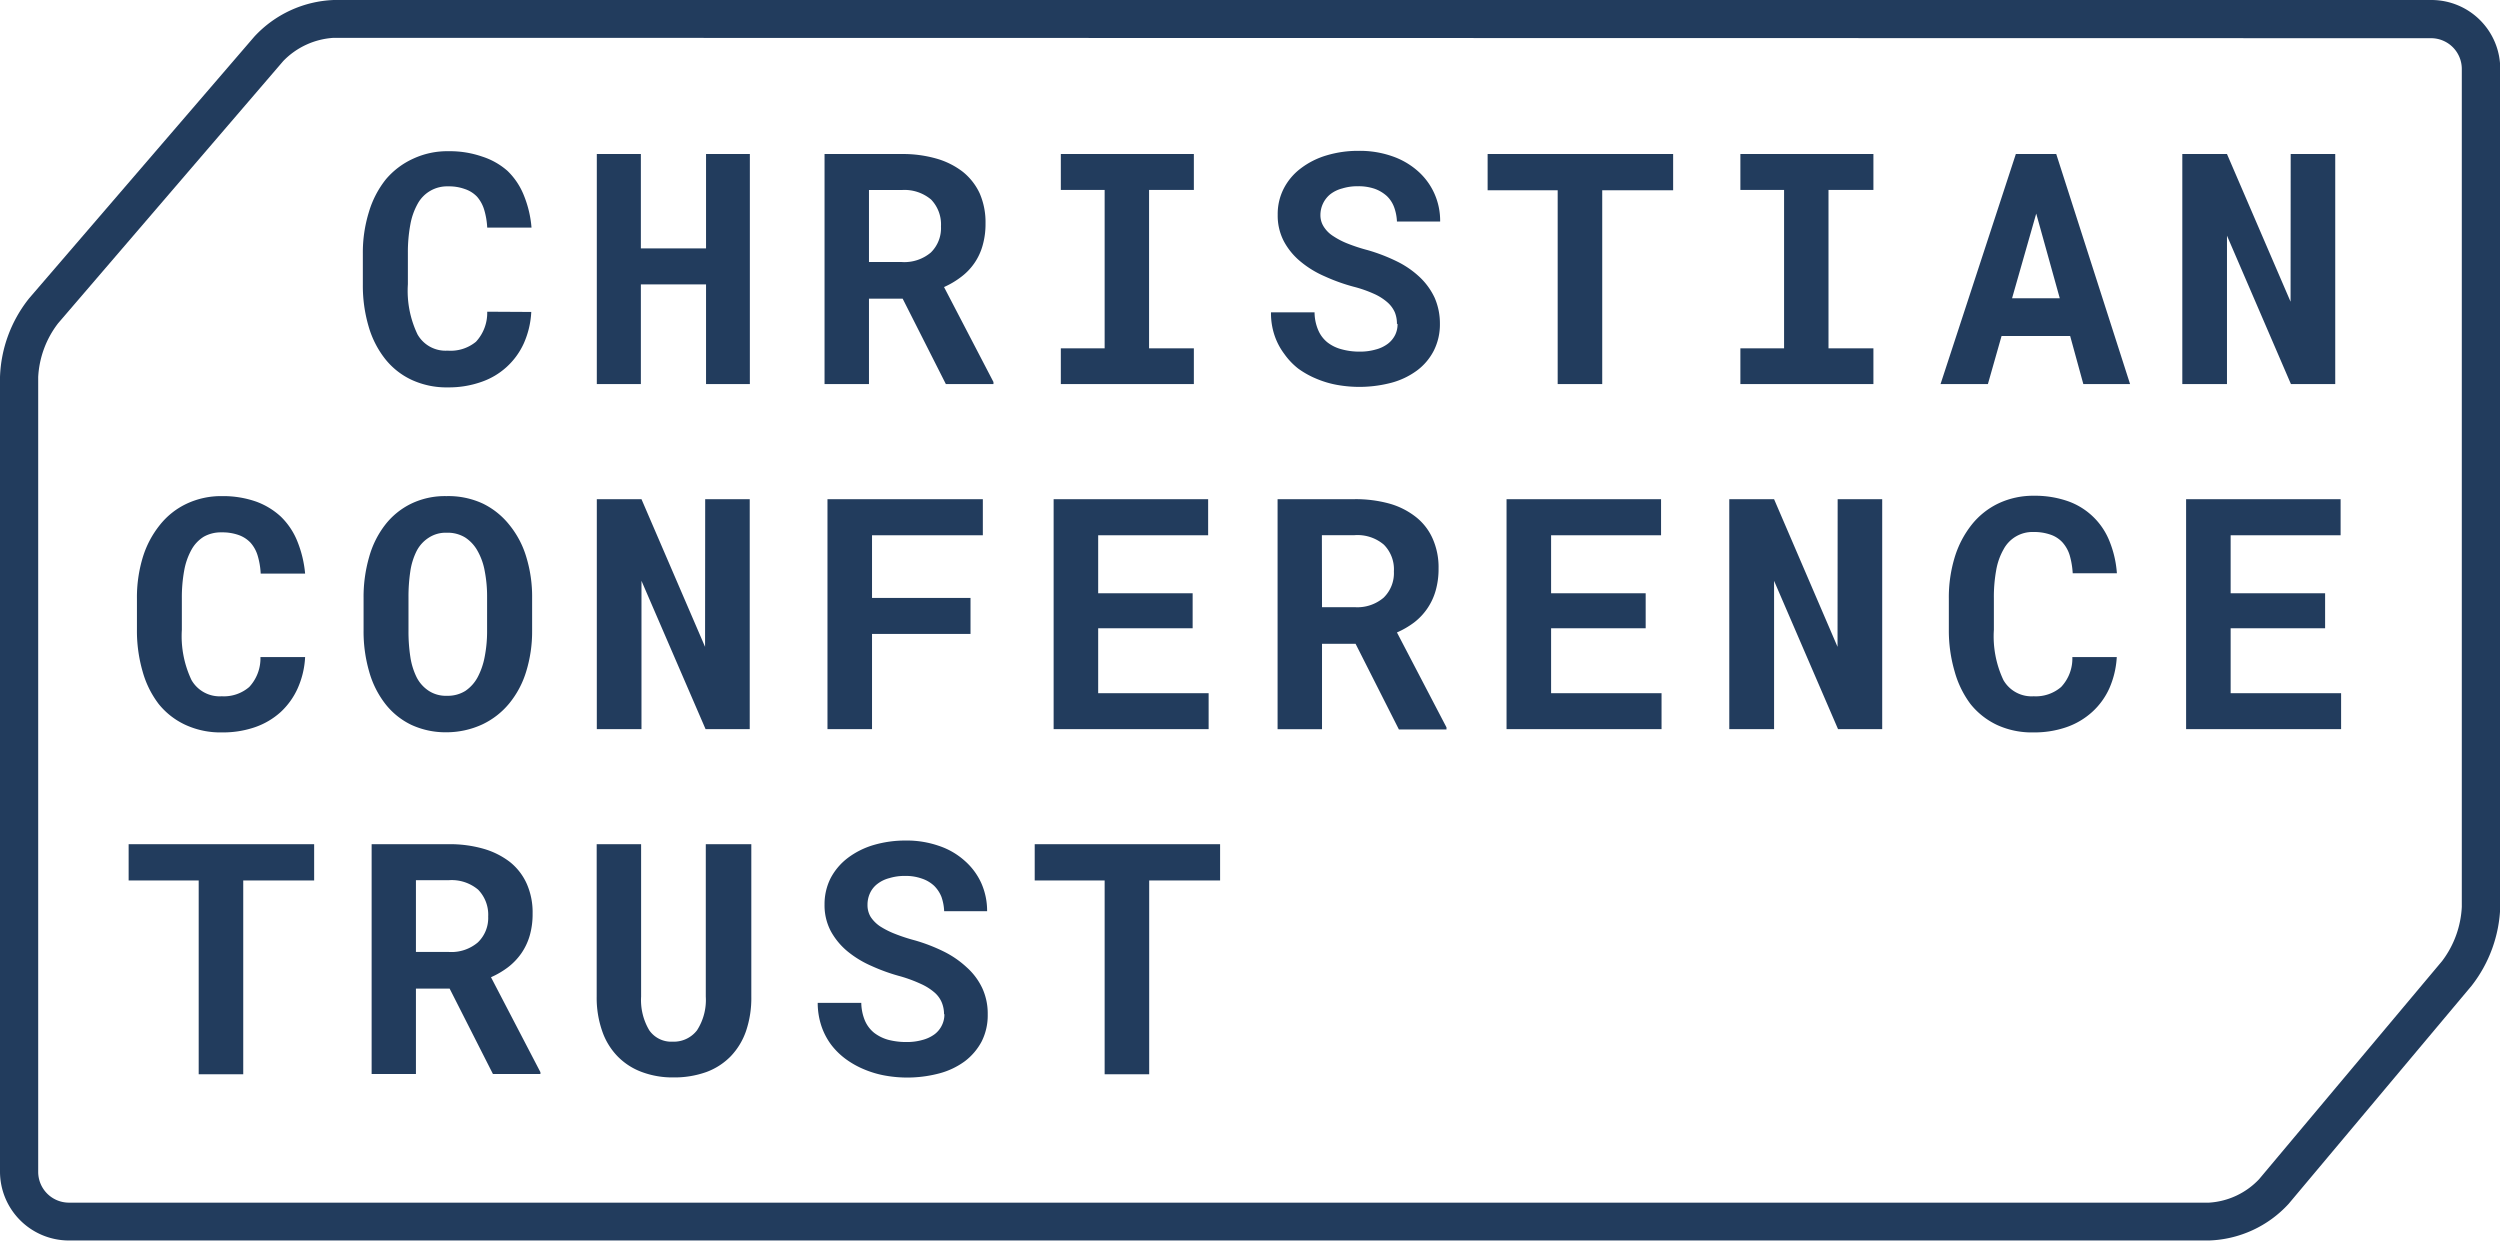 <svg xmlns="http://www.w3.org/2000/svg" width="204.84" height="101.67"><defs><style>.a{fill:#223c5d}</style></defs><path d="M43.53 25.56a7.19 7.19 0 0 1-.61 2.57 5.92 5.92 0 0 1-3.5 3.17 8 8 0 0 1-2.7.44 6.81 6.81 0 0 1-3-.62 6 6 0 0 1-2.17-1.72 7.76 7.76 0 0 1-1.35-2.66 11.81 11.81 0 0 1-.47-3.41v-2.54a11.23 11.23 0 0 1 .5-3.43 7.87 7.87 0 0 1 1.39-2.67A6.39 6.39 0 0 1 33.86 13a6.62 6.62 0 0 1 2.89-.61 8.07 8.07 0 0 1 2.76.44A5.83 5.83 0 0 1 41.58 14a5.72 5.72 0 0 1 1.34 2 8.88 8.88 0 0 1 .63 2.65h-3.63a6.07 6.07 0 0 0-.25-1.47 2.91 2.91 0 0 0-.58-1.06 2.44 2.44 0 0 0-1-.63 3.81 3.81 0 0 0-1.38-.22 2.74 2.74 0 0 0-2.49 1.43 5.45 5.45 0 0 0-.6 1.71 12.35 12.35 0 0 0-.2 2.31v2.57a8.27 8.27 0 0 0 .79 4.11 2.64 2.64 0 0 0 2.47 1.33A3.26 3.26 0 0 0 39 28a3.48 3.48 0 0 0 .92-2.46Zm17.91 5.91h-3.59V23.3h-5.34v8.17H48.9V12.62h3.61v7.73h5.34v-7.73h3.59v18.85zm9.76-10h2.69a3.36 3.36 0 0 0 2.38-.78 2.8 2.8 0 0 0 .83-2.14 2.94 2.94 0 0 0-.81-2.2 3.38 3.38 0 0 0-2.41-.78H71.2Zm2.76 3H71.2v7h-3.64V12.62h6.32a10 10 0 0 1 2.83.37 6.4 6.4 0 0 1 2.17 1.08 4.91 4.91 0 0 1 1.39 1.77 5.93 5.93 0 0 1 .48 2.46 6.37 6.37 0 0 1-.24 1.82 4.82 4.82 0 0 1-1.76 2.57 6.9 6.9 0 0 1-1.4.83l4.05 7.78v.17h-3.9Zm12.96-11.85h10.9v2.94h-3.67v12.98h3.67v2.93h-10.9v-2.93h3.59V15.56h-3.59v-2.94zm27.54 13.93a2.5 2.5 0 0 0-.17-.95 2.36 2.36 0 0 0-.6-.82 4.35 4.35 0 0 0-1.1-.7 10.2 10.2 0 0 0-1.69-.59 15.11 15.11 0 0 1-2.34-.84 8.15 8.15 0 0 1-2-1.22 5.51 5.51 0 0 1-1.36-1.65 4.53 4.53 0 0 1-.51-2.18 4.58 4.58 0 0 1 .5-2.16 4.83 4.83 0 0 1 1.4-1.65 6.54 6.54 0 0 1 2.11-1.06 8.91 8.91 0 0 1 2.64-.37 8 8 0 0 1 2.7.43 6.2 6.2 0 0 1 2.1 1.2 5.37 5.37 0 0 1 1.37 1.83 5.44 5.44 0 0 1 .49 2.33h-3.54a3.92 3.92 0 0 0-.23-1.17 2.43 2.43 0 0 0-.59-.91 3 3 0 0 0-1-.6 4.09 4.09 0 0 0-1.38-.21 4.17 4.17 0 0 0-1.28.18 2.72 2.72 0 0 0-1 .49 2.2 2.2 0 0 0-.79 1.69 1.73 1.73 0 0 0 .27.95 2.46 2.46 0 0 0 .77.77 6.3 6.3 0 0 0 1.22.63 14.23 14.23 0 0 0 1.63.53 14.54 14.54 0 0 1 2.38.92 7.56 7.56 0 0 1 1.87 1.29 5.56 5.56 0 0 1 1.22 1.69 5.25 5.25 0 0 1 .43 2.12 4.77 4.77 0 0 1-.5 2.21 4.7 4.7 0 0 1-1.38 1.63 6.26 6.26 0 0 1-2.09 1 10.33 10.33 0 0 1-4.44.18 8 8 0 0 1-1.69-.5 7.19 7.19 0 0 1-1.51-.84 5.65 5.65 0 0 1-1.14-1.2 5.38 5.38 0 0 1-.8-1.52 5.68 5.68 0 0 1-.29-1.89h3.57a3.75 3.75 0 0 0 .3 1.46 2.58 2.58 0 0 0 .75 1 3.2 3.2 0 0 0 1.17.57 5.38 5.38 0 0 0 1.49.19 4.53 4.53 0 0 0 1.29-.17 2.82 2.82 0 0 0 1-.47 2.07 2.07 0 0 0 .6-.72 2 2 0 0 0 .2-.92m22.58-10.94h-5.81v15.88h-3.65V15.59h-5.74v-2.97h15.2v2.97zm5.51-2.97h10.9v2.94h-3.68v12.98h3.68v2.93h-10.9v-2.93h3.58V15.56h-3.58v-2.94zm22.26 11.82h3.91l-1.93-6.94Zm4.76 3.09H164l-1.12 3.94H159l6.17-18.85h3.31l6.05 18.85h-3.83Zm21.72 3.94h-3.63l-5.24-12.16v12.16h-3.66V12.62h3.66l5.21 12.1.01-12.1h3.65v18.85zM25 53.84a7.13 7.13 0 0 1-.61 2.56A6 6 0 0 1 23 58.34a6.12 6.12 0 0 1-2.1 1.24 8 8 0 0 1-2.69.43 6.85 6.85 0 0 1-3-.61A6.1 6.1 0 0 1 13 57.68 7.85 7.85 0 0 1 11.68 55a11.94 11.94 0 0 1-.46-3.42v-2.52a11.28 11.28 0 0 1 .49-3.43 7.93 7.93 0 0 1 1.4-2.63 6.15 6.15 0 0 1 2.19-1.73 6.62 6.62 0 0 1 2.89-.62 8.17 8.17 0 0 1 2.77.44A6 6 0 0 1 23 42.32a5.84 5.84 0 0 1 1.35 2A9.27 9.27 0 0 1 25 47h-3.64a6.16 6.16 0 0 0-.25-1.48 2.8 2.8 0 0 0-.58-1.05 2.46 2.46 0 0 0-1-.64 4 4 0 0 0-1.38-.21 2.85 2.85 0 0 0-1.46.36 2.91 2.91 0 0 0-1 1.06 5.51 5.51 0 0 0-.6 1.72A12.19 12.19 0 0 0 14.9 49v2.6a8.4 8.4 0 0 0 .79 4.12 2.66 2.66 0 0 0 2.48 1.33 3.18 3.18 0 0 0 2.25-.76 3.44 3.44 0 0 0 .92-2.45Zm14.91-4.91a10.85 10.85 0 0 0-.19-2.12 5.22 5.22 0 0 0-.59-1.67 3.09 3.09 0 0 0-1-1.09 2.73 2.73 0 0 0-1.52-.4 2.54 2.54 0 0 0-1.47.4 2.83 2.83 0 0 0-1 1.09 5.47 5.47 0 0 0-.52 1.67 14 14 0 0 0-.15 2.12v2.77a13.78 13.78 0 0 0 .15 2.11 5.69 5.69 0 0 0 .52 1.69 2.9 2.9 0 0 0 1 1.11 2.57 2.57 0 0 0 1.49.4 2.71 2.71 0 0 0 1.5-.4 3.15 3.15 0 0 0 1-1.11 5.85 5.85 0 0 0 .58-1.67 10.86 10.86 0 0 0 .2-2.13Zm3.69 2.77a11.09 11.09 0 0 1-.48 3.3 7.59 7.59 0 0 1-1.39 2.63 6.38 6.38 0 0 1-2.2 1.72 7 7 0 0 1-2.93.65 6.68 6.68 0 0 1-2.9-.61 6 6 0 0 1-2.14-1.73A7.69 7.69 0 0 1 30.24 55a11.78 11.78 0 0 1-.45-3.34V49a11.78 11.78 0 0 1 .45-3.34A7.65 7.65 0 0 1 31.56 43a6.05 6.05 0 0 1 2.13-1.73 6.37 6.37 0 0 1 2.89-.62 6.69 6.69 0 0 1 3 .62A6.29 6.29 0 0 1 41.73 43a7.59 7.59 0 0 1 1.39 2.63A11.09 11.09 0 0 1 43.6 49Zm17.83 8.04h-3.62l-5.25-12.15v12.15H48.9V40.9h3.66L57.77 53l.01-12.1h3.65v18.84zm18.09-7.8h-8.07v7.8H67.8V40.9h12.73v2.96h-9.08v5.13h8.07v2.95zm18.2-.46h-7.74v5.32h9.05v2.94h-12.7V40.9h12.66v2.96h-9.01v4.75h7.74v2.87zm10.6-1.73H111a3.32 3.32 0 0 0 2.37-.78 2.81 2.81 0 0 0 .84-2.15 2.87 2.87 0 0 0-.82-2.19 3.33 3.33 0 0 0-2.4-.78h-2.68Zm2.75 3h-2.75v7h-3.64V40.9H111a10.38 10.38 0 0 1 2.83.36 6.24 6.24 0 0 1 2.17 1.09 4.63 4.63 0 0 1 1.38 1.77 5.78 5.78 0 0 1 .49 2.46 6.42 6.42 0 0 1-.24 1.82 5 5 0 0 1-1.76 2.6 7 7 0 0 1-1.41.82l4.06 7.78v.17h-3.9Zm23.77-1.27h-7.75v5.32h9.05v2.94h-12.7V40.9h12.66v2.96h-9.01v4.75h7.75v2.87zm19.38 8.26h-3.62l-5.24-12.15v12.15h-3.67V40.9h3.67l5.2 12.1.01-12.1h3.65v18.84zm19.22-5.9a7.35 7.35 0 0 1-.61 2.56 5.88 5.88 0 0 1-1.41 1.94 6.12 6.12 0 0 1-2.1 1.24 8 8 0 0 1-2.69.43 6.81 6.81 0 0 1-3-.61 6.13 6.13 0 0 1-2.18-1.72 8 8 0 0 1-1.3-2.68 11.93 11.93 0 0 1-.47-3.42v-2.52a11.28 11.28 0 0 1 .49-3.43 8.11 8.11 0 0 1 1.4-2.66 6.23 6.23 0 0 1 2.19-1.73 6.67 6.67 0 0 1 2.9-.62 8.15 8.15 0 0 1 2.76.44 5.7 5.7 0 0 1 3.41 3.25 8.65 8.65 0 0 1 .62 2.66h-3.62a6.7 6.7 0 0 0-.25-1.48 2.82 2.82 0 0 0-.59-1.05 2.35 2.35 0 0 0-1-.64 4.09 4.09 0 0 0-1.38-.21 2.68 2.68 0 0 0-2.44 1.41 5.27 5.27 0 0 0-.61 1.72 12.25 12.25 0 0 0-.19 2.31v2.57a8.41 8.41 0 0 0 .78 4.12 2.66 2.66 0 0 0 2.48 1.33 3.18 3.18 0 0 0 2.25-.76 3.4 3.4 0 0 0 .92-2.45Zm17.07-2.36h-7.74v5.32h9.05v2.94h-12.7V40.9h12.66v2.96h-9.01v4.75h7.74v2.87zM25.74 72.14h-5.81v15.88h-3.65V72.14h-5.74v-2.97h15.2v2.97zM34.08 78h2.7a3.34 3.34 0 0 0 2.37-.78A2.77 2.77 0 0 0 40 75.1a2.94 2.94 0 0 0-.82-2.2 3.36 3.36 0 0 0-2.41-.78h-2.69Zm2.76 3h-2.76v7h-3.63V69.17h6.31a10 10 0 0 1 2.84.37 6.49 6.49 0 0 1 2.17 1.08 4.78 4.78 0 0 1 1.38 1.77 5.78 5.78 0 0 1 .49 2.46 6.37 6.37 0 0 1-.24 1.82 5 5 0 0 1-.69 1.45 5.17 5.17 0 0 1-1.07 1.12 7 7 0 0 1-1.41.83l4.05 7.78V88h-3.89Zm24.72-11.83v12.49a8.42 8.42 0 0 1-.43 2.81 5.66 5.66 0 0 1-1.26 2.08 5.4 5.4 0 0 1-2 1.29 7.8 7.8 0 0 1-2.7.44 7.18 7.18 0 0 1-2.57-.44 5.36 5.36 0 0 1-2-1.29 5.54 5.54 0 0 1-1.26-2.07 8.26 8.26 0 0 1-.45-2.82V69.17h3.64v12.49a4.84 4.84 0 0 0 .67 2.76 2.19 2.19 0 0 0 1.91.93 2.4 2.4 0 0 0 2-.93 4.59 4.59 0 0 0 .72-2.76V69.17ZM77.35 83.1a2.51 2.51 0 0 0-.18-.95 2.21 2.21 0 0 0-.59-.82 4.53 4.53 0 0 0-1.1-.7 11.62 11.62 0 0 0-1.69-.63 15.23 15.23 0 0 1-2.35-.84 8.38 8.38 0 0 1-2-1.21 5.71 5.71 0 0 1-1.37-1.66 4.53 4.53 0 0 1-.51-2.18 4.71 4.71 0 0 1 .5-2.16 5 5 0 0 1 1.4-1.65 6.64 6.64 0 0 1 2.11-1.06 9.25 9.25 0 0 1 2.64-.37 8 8 0 0 1 2.7.43 6 6 0 0 1 2.1 1.2 5.4 5.4 0 0 1 1.38 1.83 5.59 5.59 0 0 1 .49 2.33h-3.52a4 4 0 0 0-.22-1.17 2.67 2.67 0 0 0-.6-.91 2.73 2.73 0 0 0-1-.59 3.92 3.92 0 0 0-1.38-.22 4.23 4.23 0 0 0-1.29.18 2.67 2.67 0 0 0-1 .49 2 2 0 0 0-.59.75 2.26 2.26 0 0 0-.2.94 1.87 1.87 0 0 0 .26 1 2.81 2.81 0 0 0 .77.77 7 7 0 0 0 1.23.62 14.69 14.69 0 0 0 1.62.53 14.2 14.2 0 0 1 2.38.92 7.92 7.92 0 0 1 1.87 1.29A5.33 5.33 0 0 1 80.5 81a5 5 0 0 1 .43 2.11 4.76 4.76 0 0 1-.49 2.21 4.93 4.93 0 0 1-1.38 1.63 6.21 6.21 0 0 1-2.1 1 10.28 10.28 0 0 1-4.43.18 8.12 8.12 0 0 1-1.7-.5 7.19 7.19 0 0 1-1.51-.84 5.89 5.89 0 0 1-1.21-1.18 5.5 5.5 0 0 1-.8-1.52 6 6 0 0 1-.31-1.92h3.57a3.94 3.94 0 0 0 .3 1.46 2.61 2.61 0 0 0 .76 1 3.4 3.4 0 0 0 1.16.57 5.87 5.87 0 0 0 1.5.18 4.63 4.63 0 0 0 1.29-.17 2.91 2.91 0 0 0 1-.47 2 2 0 0 0 .59-.72 2 2 0 0 0 .21-.92m22.59-10.96h-5.81v15.88h-3.65V72.14h-5.73v-2.97h15.19v2.97z" class="a"/><path d="M199.21 0H27.35a9.35 9.35 0 0 0-6.51 3L2.39 24.44A10.91 10.91 0 0 0 0 30.89V96a5.65 5.65 0 0 0 5.64 5.64H181a9.25 9.25 0 0 0 6.52-3l15-17.88a11.1 11.1 0 0 0 2.34-6.44V5.64A5.64 5.64 0 0 0 199.21 0m0 3.13a2.52 2.52 0 0 1 2.5 2.51v68.67a8 8 0 0 1-1.61 4.43l-15 17.88a6.16 6.16 0 0 1-4.1 1.92H5.64A2.52 2.52 0 0 1 3.13 96V30.89a7.88 7.88 0 0 1 1.63-4.4L23.21 5a6.27 6.27 0 0 1 4.14-1.9Z" class="a"/></svg>